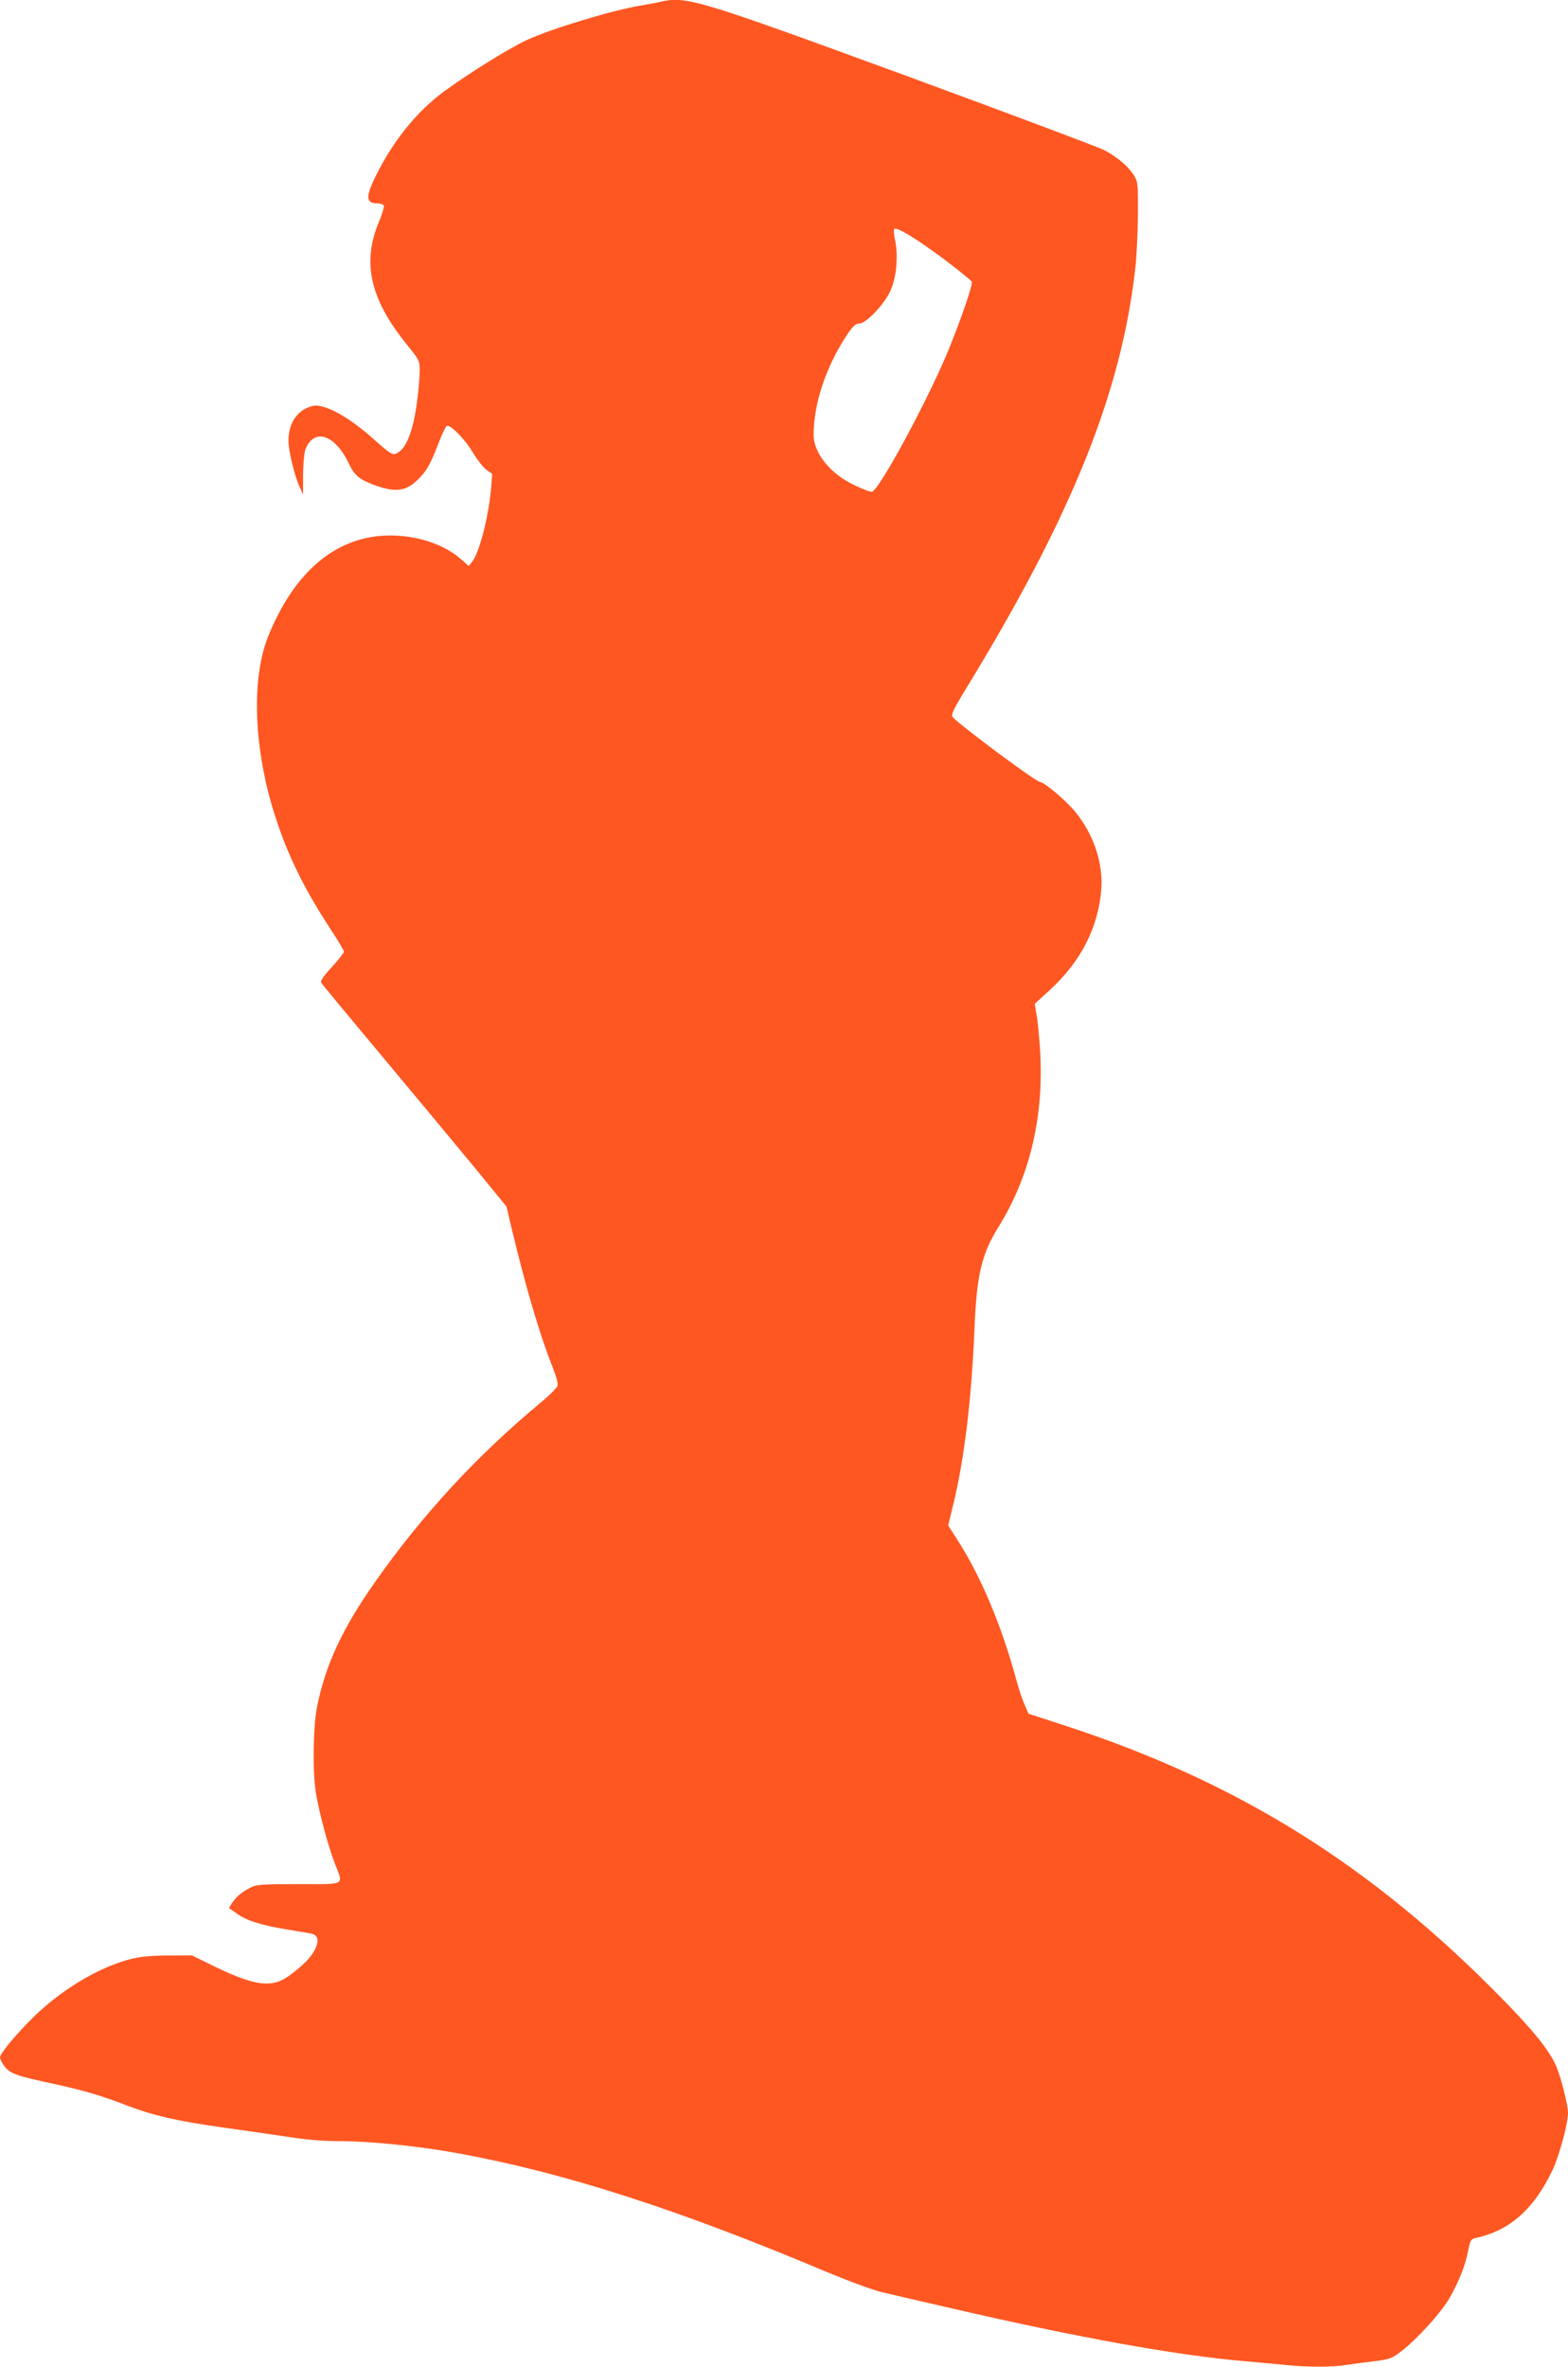 <?xml version="1.0" standalone="no"?>
<!DOCTYPE svg PUBLIC "-//W3C//DTD SVG 20010904//EN"
 "http://www.w3.org/TR/2001/REC-SVG-20010904/DTD/svg10.dtd">
<svg version="1.0" xmlns="http://www.w3.org/2000/svg"
 width="848pt" height="1280pt" viewBox="0 0 848 1280"
 preserveAspectRatio="xMidYMid meet">
<g transform="translate(0,1280) scale(0.1,-0.1)"
fill="#ff5722" stroke="none">
<path d="M3570 12790 c-19 -5 -66 -13 -105 -20 -153 -25 -489 -127 -619 -188
-98 -46 -305 -175 -441 -274 -149 -109 -276 -265 -372 -458 -57 -115 -55 -150
9 -150 16 0 31 -6 34 -13 2 -7 -9 -44 -25 -83 -95 -223 -50 -421 148 -666 68
-84 71 -90 71 -140 0 -29 -5 -93 -11 -143 -19 -165 -55 -269 -104 -301 -30
-20 -36 -16 -140 76 -89 80 -186 144 -252 165 -43 14 -58 15 -87 5 -73 -24
-116 -93 -116 -185 0 -51 32 -186 59 -245 l20 -45 0 107 c1 59 6 119 12 135
45 121 160 85 235 -73 30 -63 56 -86 132 -115 113 -42 171 -38 232 18 52 47
77 88 120 202 20 52 41 96 47 98 20 7 100 -75 142 -147 23 -38 55 -79 72 -91
l31 -22 -6 -76 c-14 -159 -64 -352 -104 -401 l-17 -21 -40 35 c-90 81 -236
130 -385 130 -287 0 -518 -192 -661 -549 -92 -232 -76 -617 41 -975 69 -213
157 -390 297 -604 40 -61 73 -116 73 -122 0 -7 -29 -44 -65 -84 -46 -49 -63
-75 -58 -85 5 -8 164 -200 353 -426 190 -227 413 -496 497 -598 l152 -186 26
-110 c77 -323 156 -590 221 -752 21 -52 33 -95 29 -108 -3 -11 -46 -54 -96
-95 -342 -285 -633 -600 -890 -965 -178 -253 -271 -453 -315 -680 -21 -109
-24 -355 -5 -465 18 -107 66 -285 101 -376 48 -124 66 -114 -195 -114 -205 0
-229 -2 -263 -20 -48 -25 -75 -49 -97 -82 l-17 -27 43 -30 c51 -38 132 -63
264 -85 55 -9 115 -19 132 -22 43 -7 52 -38 25 -90 -22 -42 -60 -81 -135 -137
-94 -70 -185 -59 -401 45 l-129 63 -131 -1 c-99 -1 -150 -6 -210 -22 -170 -46
-366 -165 -516 -312 -95 -94 -180 -196 -180 -217 0 -9 11 -31 25 -49 30 -39
68 -52 260 -93 166 -36 262 -64 409 -121 137 -52 264 -81 504 -115 103 -14
259 -37 347 -50 114 -18 200 -25 300 -25 157 0 430 -28 634 -66 575 -105 1194
-305 1986 -639 130 -54 257 -101 310 -113 50 -12 218 -51 375 -87 674 -156
1209 -253 1580 -285 69 -6 166 -15 217 -20 117 -13 259 -13 337 0 33 5 101 14
150 20 82 10 93 14 146 55 83 64 209 202 256 281 51 87 89 181 104 262 11 55
16 63 39 68 185 39 316 155 417 367 38 81 84 251 84 312 -1 43 -37 186 -63
249 -37 85 -120 190 -292 365 -701 717 -1419 1167 -2346 1472 l-217 71 -20 47
c-12 25 -31 82 -43 126 -78 293 -193 568 -320 765 l-51 80 25 103 c61 247 101
573 117 957 12 296 38 406 131 556 163 263 240 574 226 914 -3 74 -12 170 -18
213 l-13 78 82 75 c169 156 261 337 278 544 11 143 -43 302 -143 422 -51 61
-166 158 -187 158 -22 0 -438 310 -474 352 -10 13 4 42 85 174 562 923 828
1584 903 2254 7 58 13 186 14 285 1 172 0 182 -22 217 -30 49 -89 98 -160 136
-31 16 -513 197 -1071 402 -1138 417 -1189 432 -1331 400z m1537 -1393 c79
-60 146 -114 149 -121 5 -14 -44 -161 -113 -336 -104 -265 -391 -800 -429
-800 -9 0 -49 15 -89 34 -133 61 -225 175 -225 275 1 169 67 368 180 539 33
49 47 62 67 62 36 0 133 101 167 174 34 71 45 191 27 275 -6 29 -9 57 -5 62 9
16 118 -50 271 -164z"/>
</g>
</svg>
